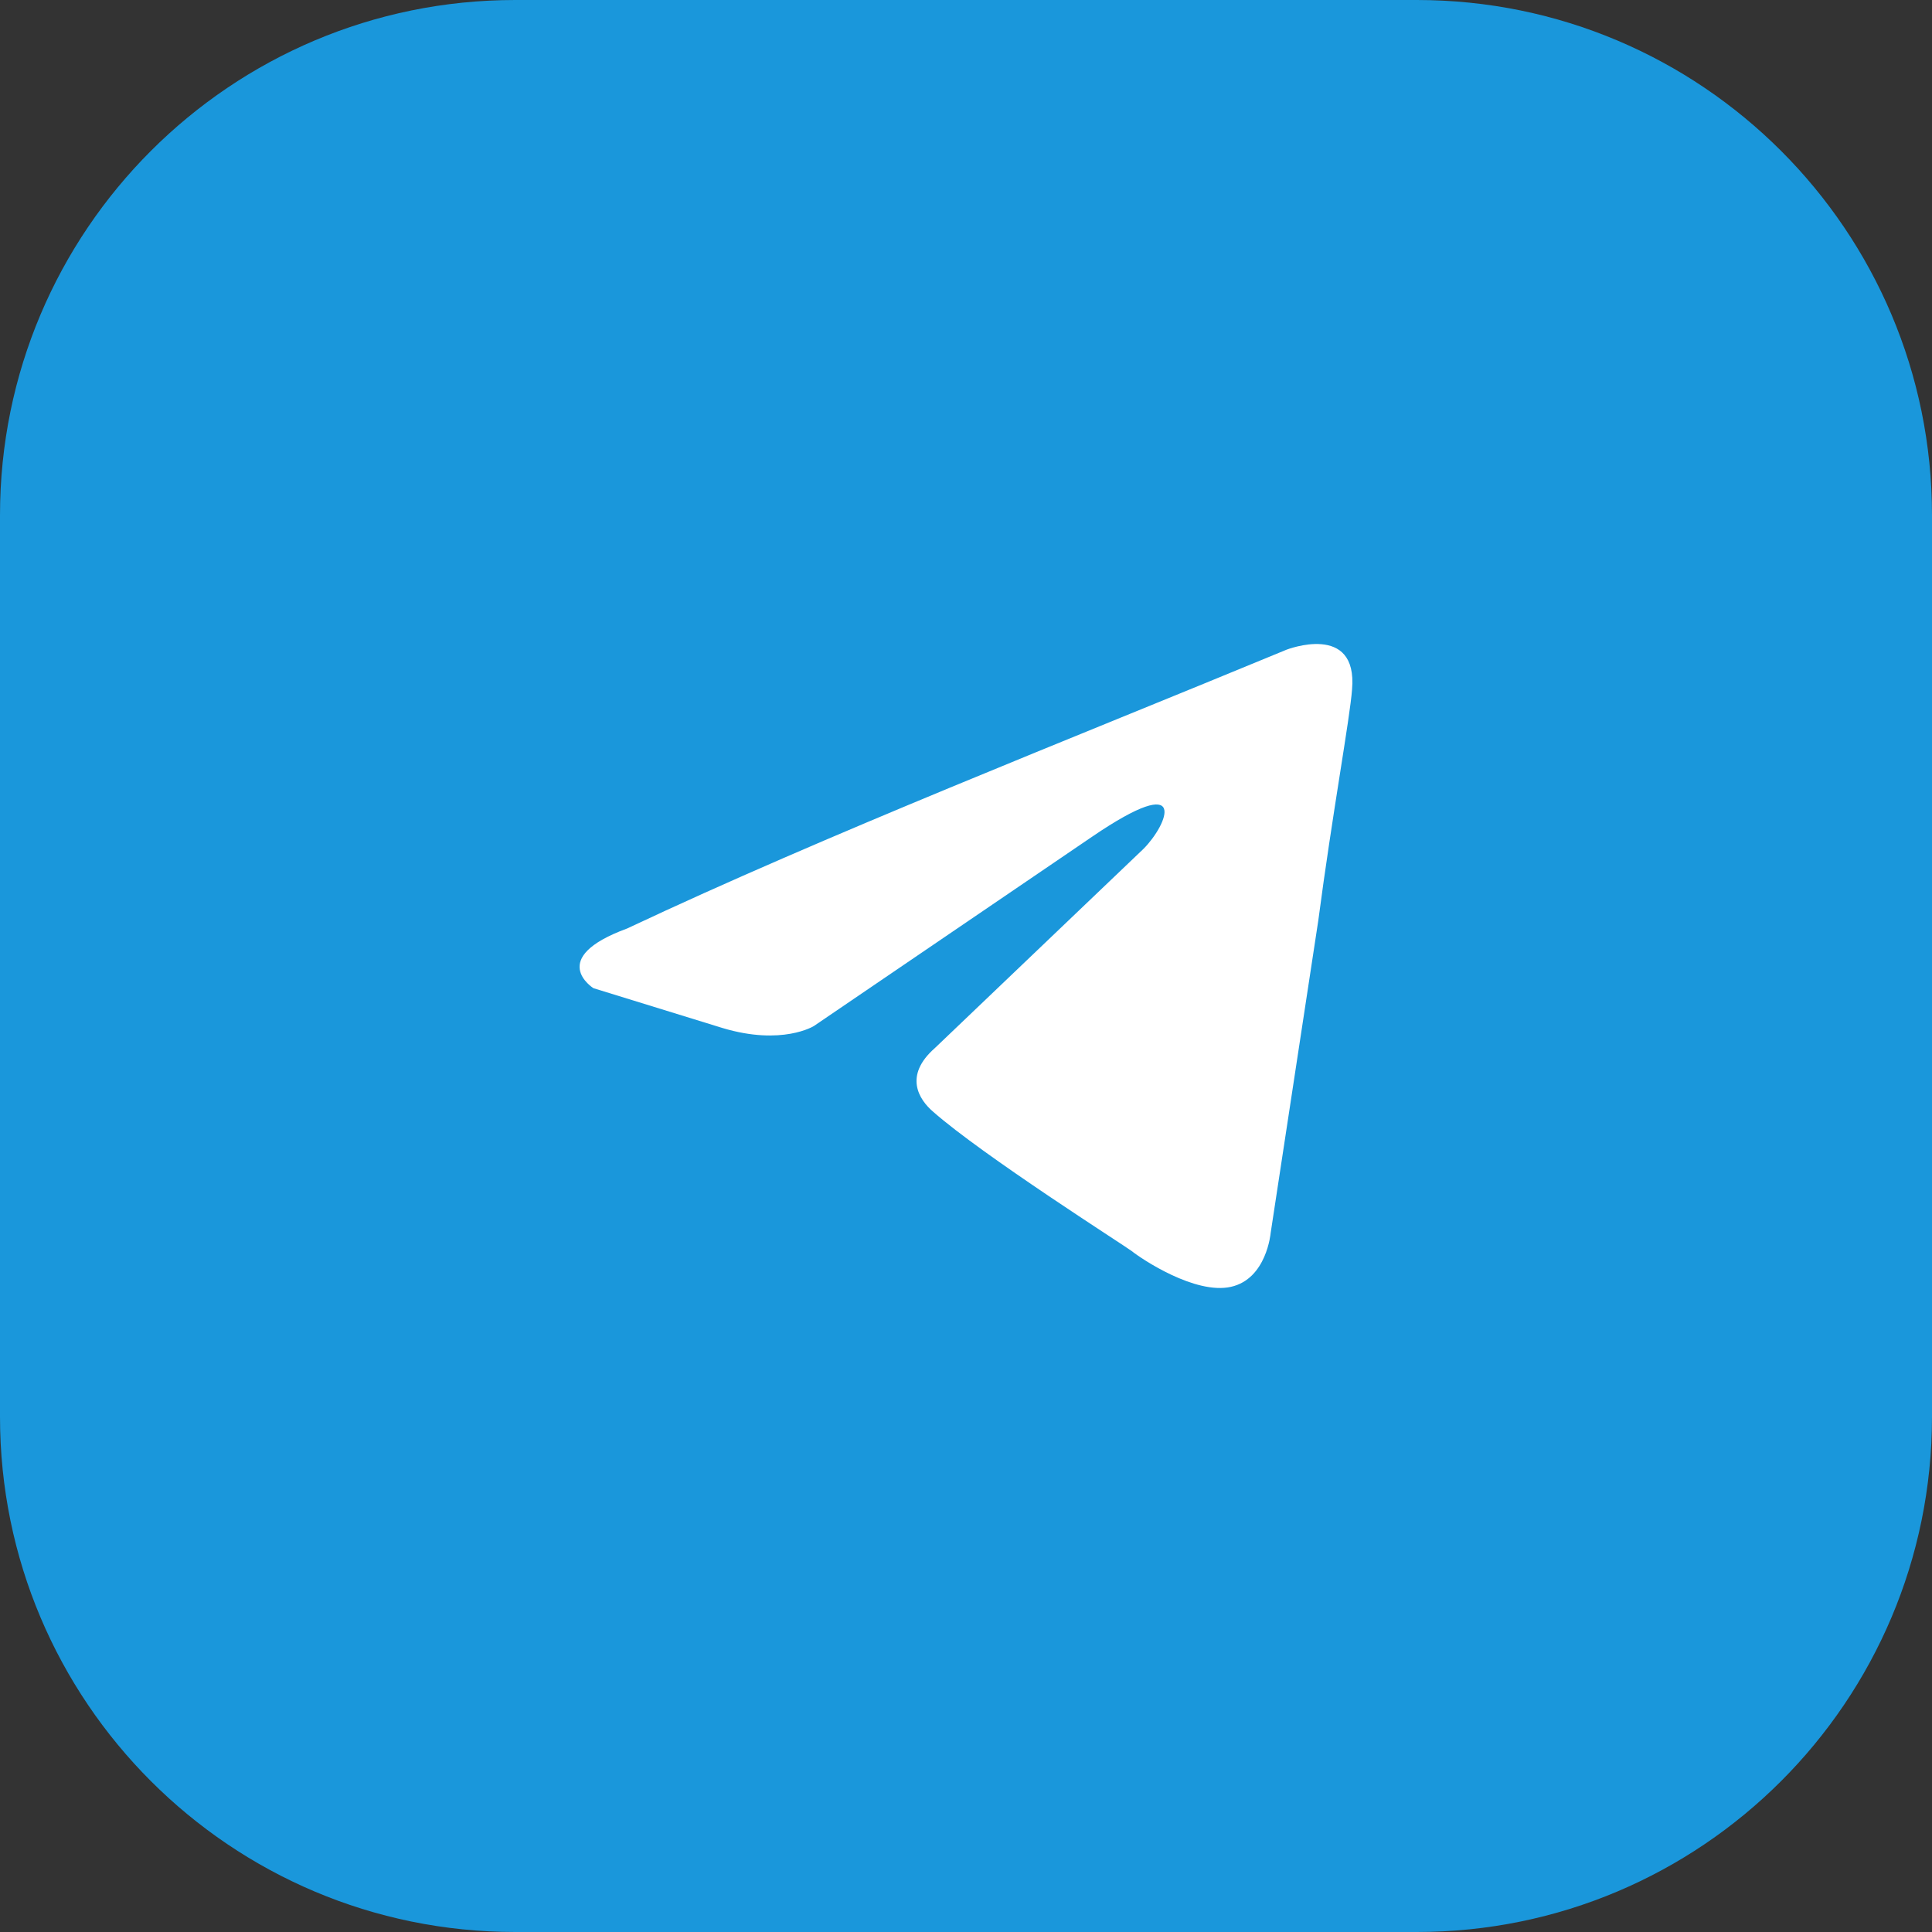<?xml version="1.0" encoding="UTF-8"?> <svg xmlns="http://www.w3.org/2000/svg" width="60" height="60" viewBox="0 0 60 60" fill="none"><rect x="0" y="0" width="60" height="60" fill="#333333" stroke="none"/><g data-figma-bg-blur-radius="20"><path d="M0 16C0 7.163 7.163 0 16 0H44C52.837 0 60 7.163 60 16V44C60 52.837 52.837 60 44 60H16C7.163 60 0 52.837 0 44V16Z" fill="#1A97DB"></path><path d="M39.954 20.177C39.954 20.177 42.174 19.311 41.989 21.413C41.927 22.279 41.372 25.309 40.941 28.586L39.461 38.295C39.461 38.295 39.337 39.717 38.227 39.964C37.117 40.212 35.452 39.099 35.144 38.851C34.897 38.666 30.518 35.883 28.976 34.523C28.545 34.152 28.051 33.41 29.038 32.544L35.514 26.36C36.254 25.618 36.994 23.887 33.91 25.989L25.276 31.864C25.276 31.864 24.289 32.482 22.439 31.926L18.43 30.689C18.43 30.689 16.95 29.761 19.479 28.834C25.646 25.927 33.232 22.959 39.954 20.177Z" fill="white"></path></g><defs><clipPath id="bgblur_0_92_717_clip_path" transform="translate(20 20)"><path d="M0 16C0 7.163 7.163 0 16 0H44C52.837 0 60 7.163 60 16V44C60 52.837 52.837 60 44 60H16C7.163 60 0 52.837 0 44V16Z"></path></clipPath></defs></svg> 